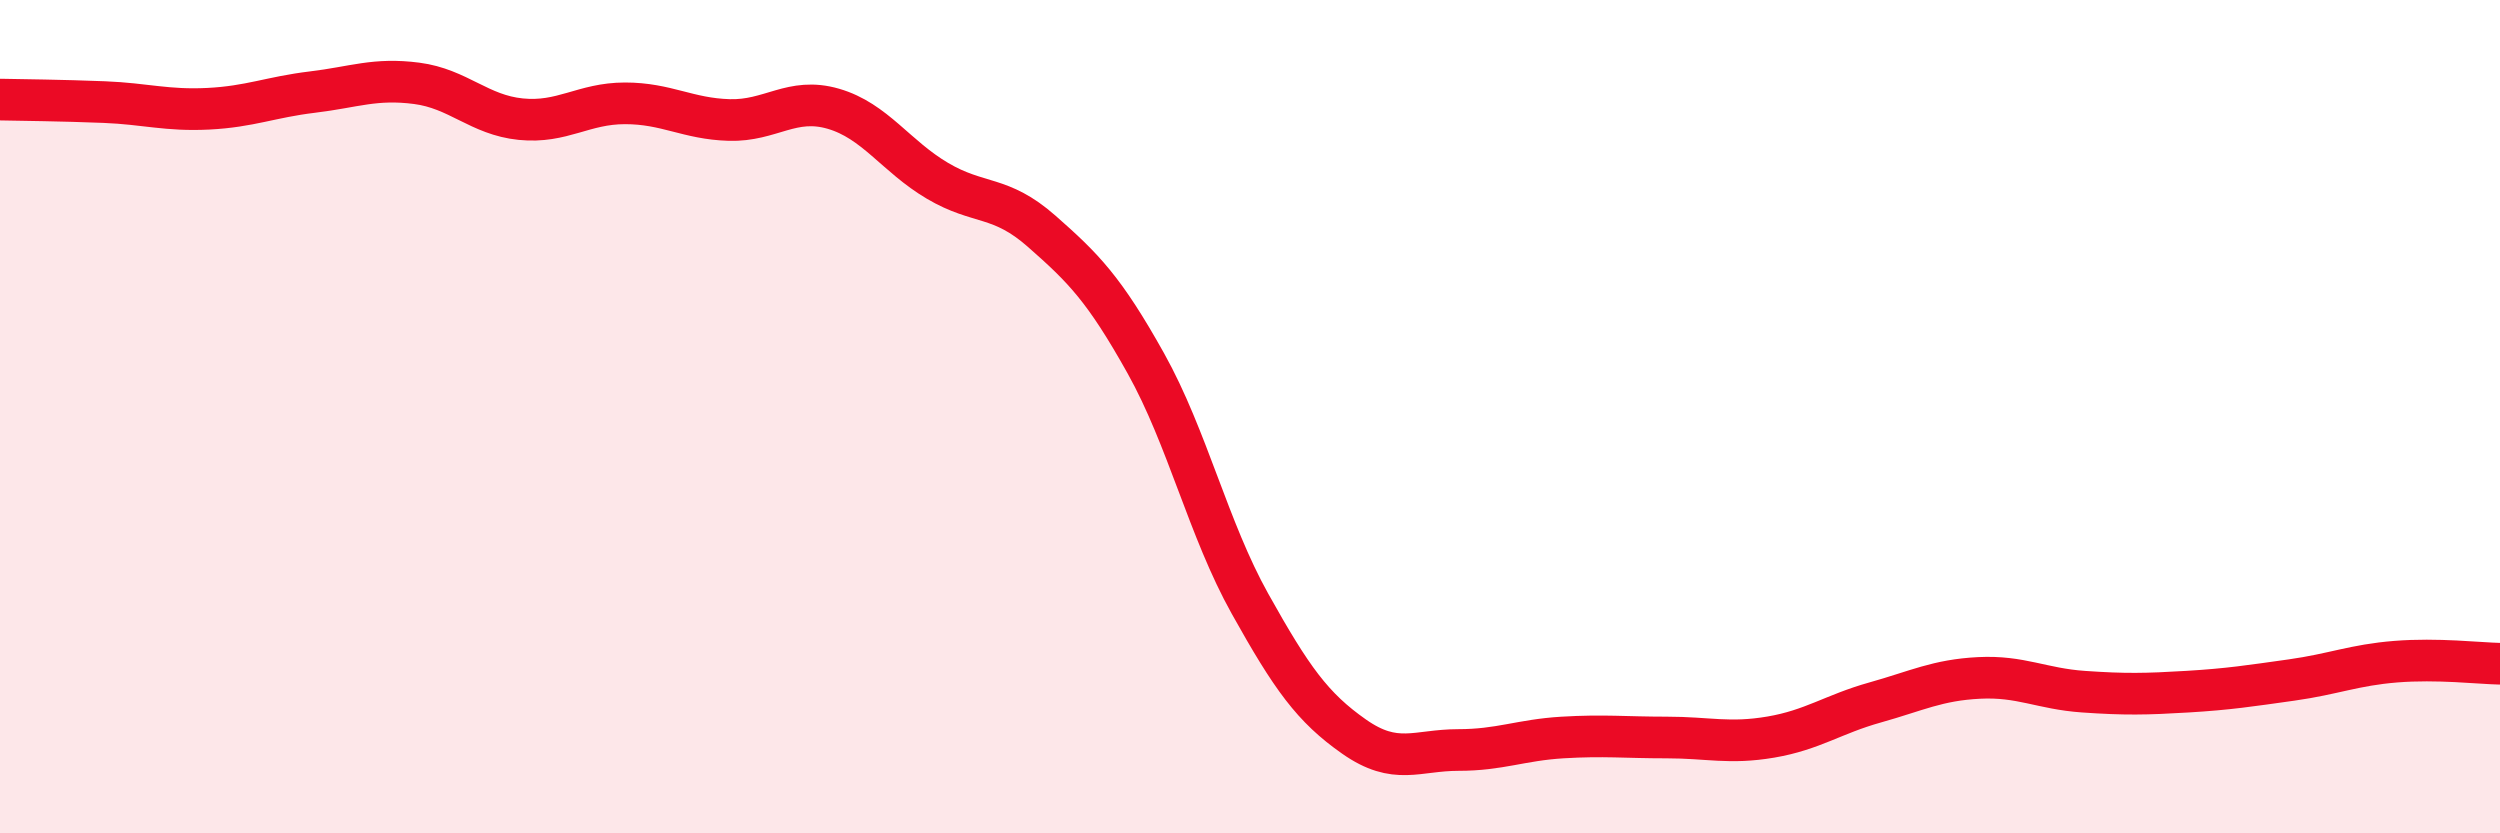 
    <svg width="60" height="20" viewBox="0 0 60 20" xmlns="http://www.w3.org/2000/svg">
      <path
        d="M 0,2.39 C 0.5,2.4 1.5,2.41 2.5,2.45 C 3.5,2.49 4,2.66 5,2.61 C 6,2.56 6.5,2.33 7.5,2.21 C 8.5,2.09 9,1.87 10,2 C 11,2.13 11.5,2.76 12.5,2.86 C 13.5,2.96 14,2.48 15,2.48 C 16,2.48 16.5,2.85 17.5,2.88 C 18.5,2.91 19,2.32 20,2.61 C 21,2.9 21.5,3.75 22.5,4.34 C 23.5,4.93 24,4.67 25,5.55 C 26,6.43 26.5,6.93 27.5,8.72 C 28.5,10.51 29,12.7 30,14.49 C 31,16.28 31.5,16.98 32.5,17.68 C 33.5,18.38 34,18 35,18 C 36,18 36.5,17.76 37.5,17.7 C 38.5,17.64 39,17.7 40,17.7 C 41,17.7 41.5,17.86 42.5,17.69 C 43.5,17.52 44,17.14 45,16.86 C 46,16.58 46.5,16.32 47.5,16.27 C 48.5,16.22 49,16.53 50,16.6 C 51,16.67 51.5,16.66 52.5,16.6 C 53.5,16.54 54,16.46 55,16.32 C 56,16.18 56.5,15.96 57.5,15.88 C 58.5,15.8 59.5,15.92 60,15.93L60 20L0 20Z"
        fill="#EB0A25"
        opacity="0.1"
        stroke-linecap="round"
        stroke-linejoin="round"
      />
      <path
        d="M 0,2.39 C 0.5,2.4 1.5,2.41 2.5,2.45 C 3.5,2.49 4,2.66 5,2.61 C 6,2.56 6.5,2.33 7.5,2.21 C 8.5,2.09 9,1.87 10,2 C 11,2.13 11.5,2.76 12.5,2.86 C 13.5,2.96 14,2.48 15,2.48 C 16,2.48 16.5,2.85 17.5,2.88 C 18.5,2.91 19,2.32 20,2.61 C 21,2.9 21.5,3.75 22.5,4.34 C 23.5,4.93 24,4.67 25,5.55 C 26,6.43 26.5,6.93 27.5,8.72 C 28.5,10.51 29,12.7 30,14.49 C 31,16.28 31.5,16.98 32.5,17.68 C 33.5,18.38 34,18 35,18 C 36,18 36.5,17.76 37.5,17.7 C 38.5,17.64 39,17.7 40,17.7 C 41,17.7 41.5,17.86 42.5,17.69 C 43.5,17.52 44,17.14 45,16.86 C 46,16.58 46.5,16.32 47.5,16.27 C 48.5,16.22 49,16.53 50,16.6 C 51,16.67 51.5,16.66 52.5,16.6 C 53.5,16.54 54,16.46 55,16.32 C 56,16.18 56.5,15.96 57.5,15.88 C 58.5,15.8 59.5,15.92 60,15.93"
        stroke="#EB0A25"
        stroke-width="1"
        fill="none"
        stroke-linecap="round"
        stroke-linejoin="round"
      />
    </svg>
  
